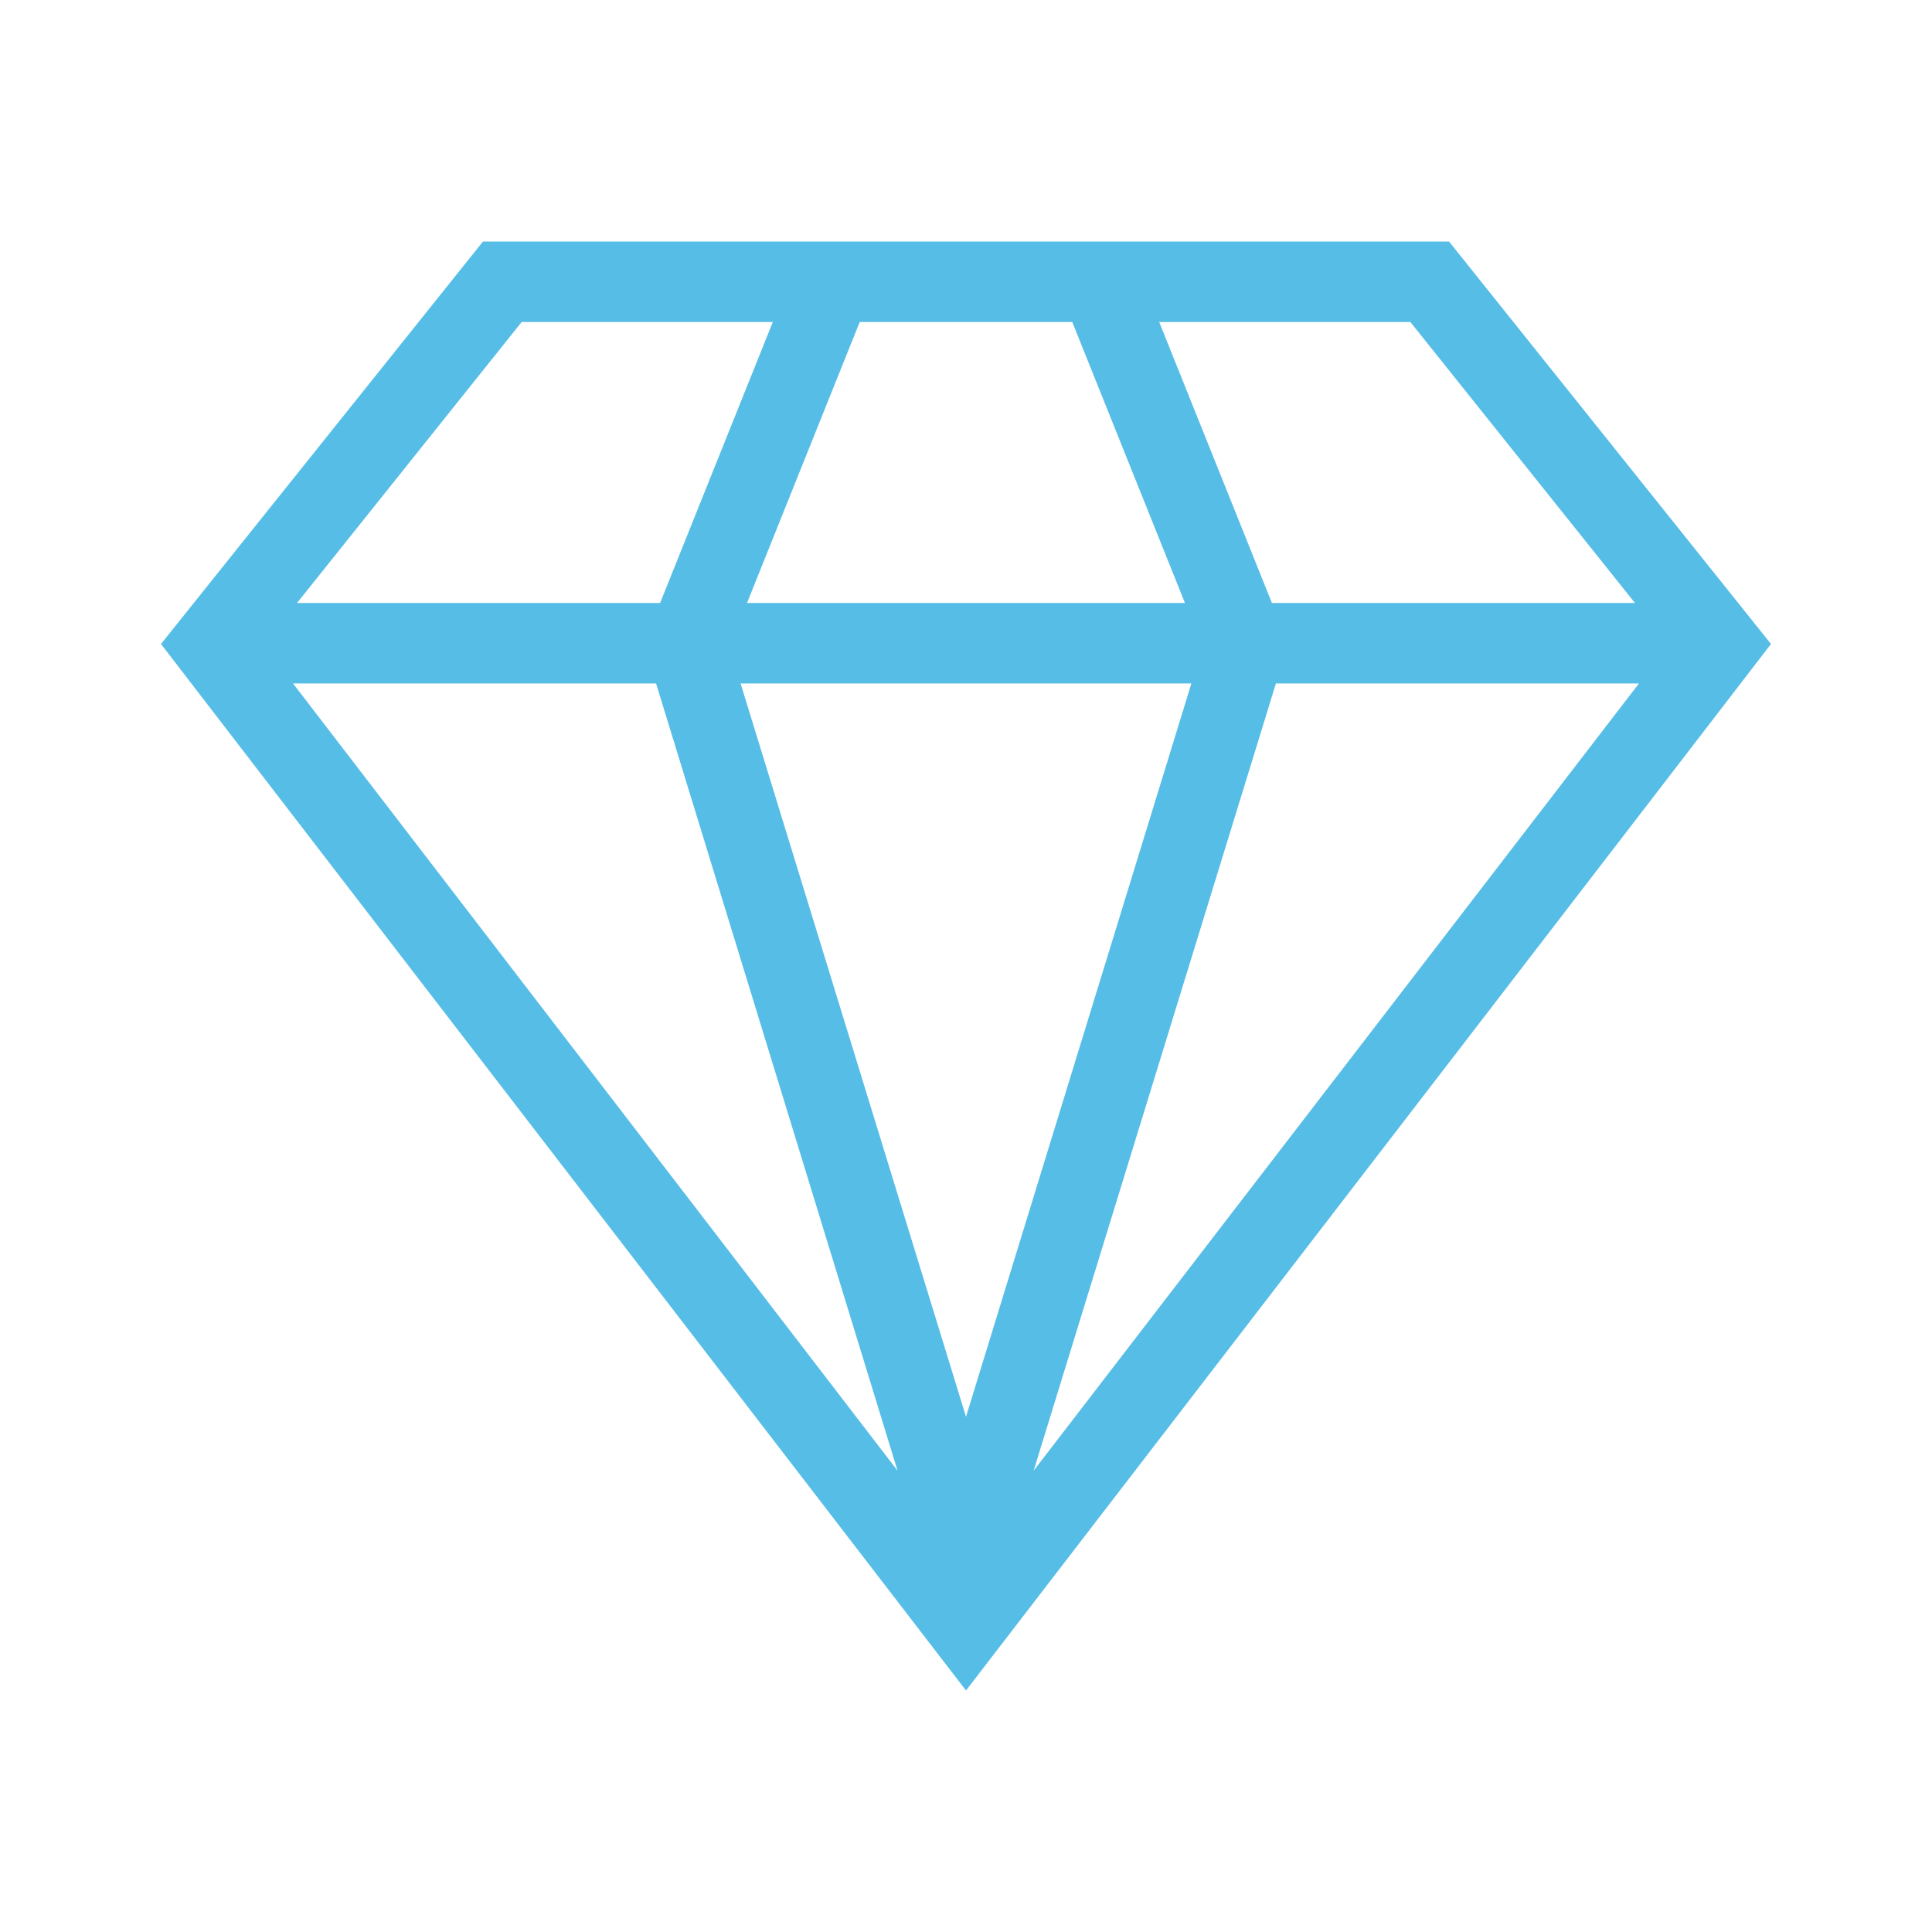 <?xml version="1.0" encoding="UTF-8"?>
<svg xmlns="http://www.w3.org/2000/svg" width="64" height="64" viewBox="0 0 64 64">
  <rect width="64" height="64" fill="#56bde6" opacity="0"></rect>
  <path d="M44.667,3h-32L2,16.333,28.667,51,55.333,16.333Zm-1.28,2.667,7.44,9.307H38.8L35.067,5.667ZM21.2,17.64H36.133L28.667,41.933ZM32.187,5.667l3.733,9.307H21.413l3.733-9.307Zm-18.24,0h8.32l-3.733,9.307H6.507ZM6.373,17.64H18.4l8,26.08Zm32.56,0H50.96L30.907,43.72Z" transform="translate(3.333 5)" fill="#56bde6"></path>
</svg>
